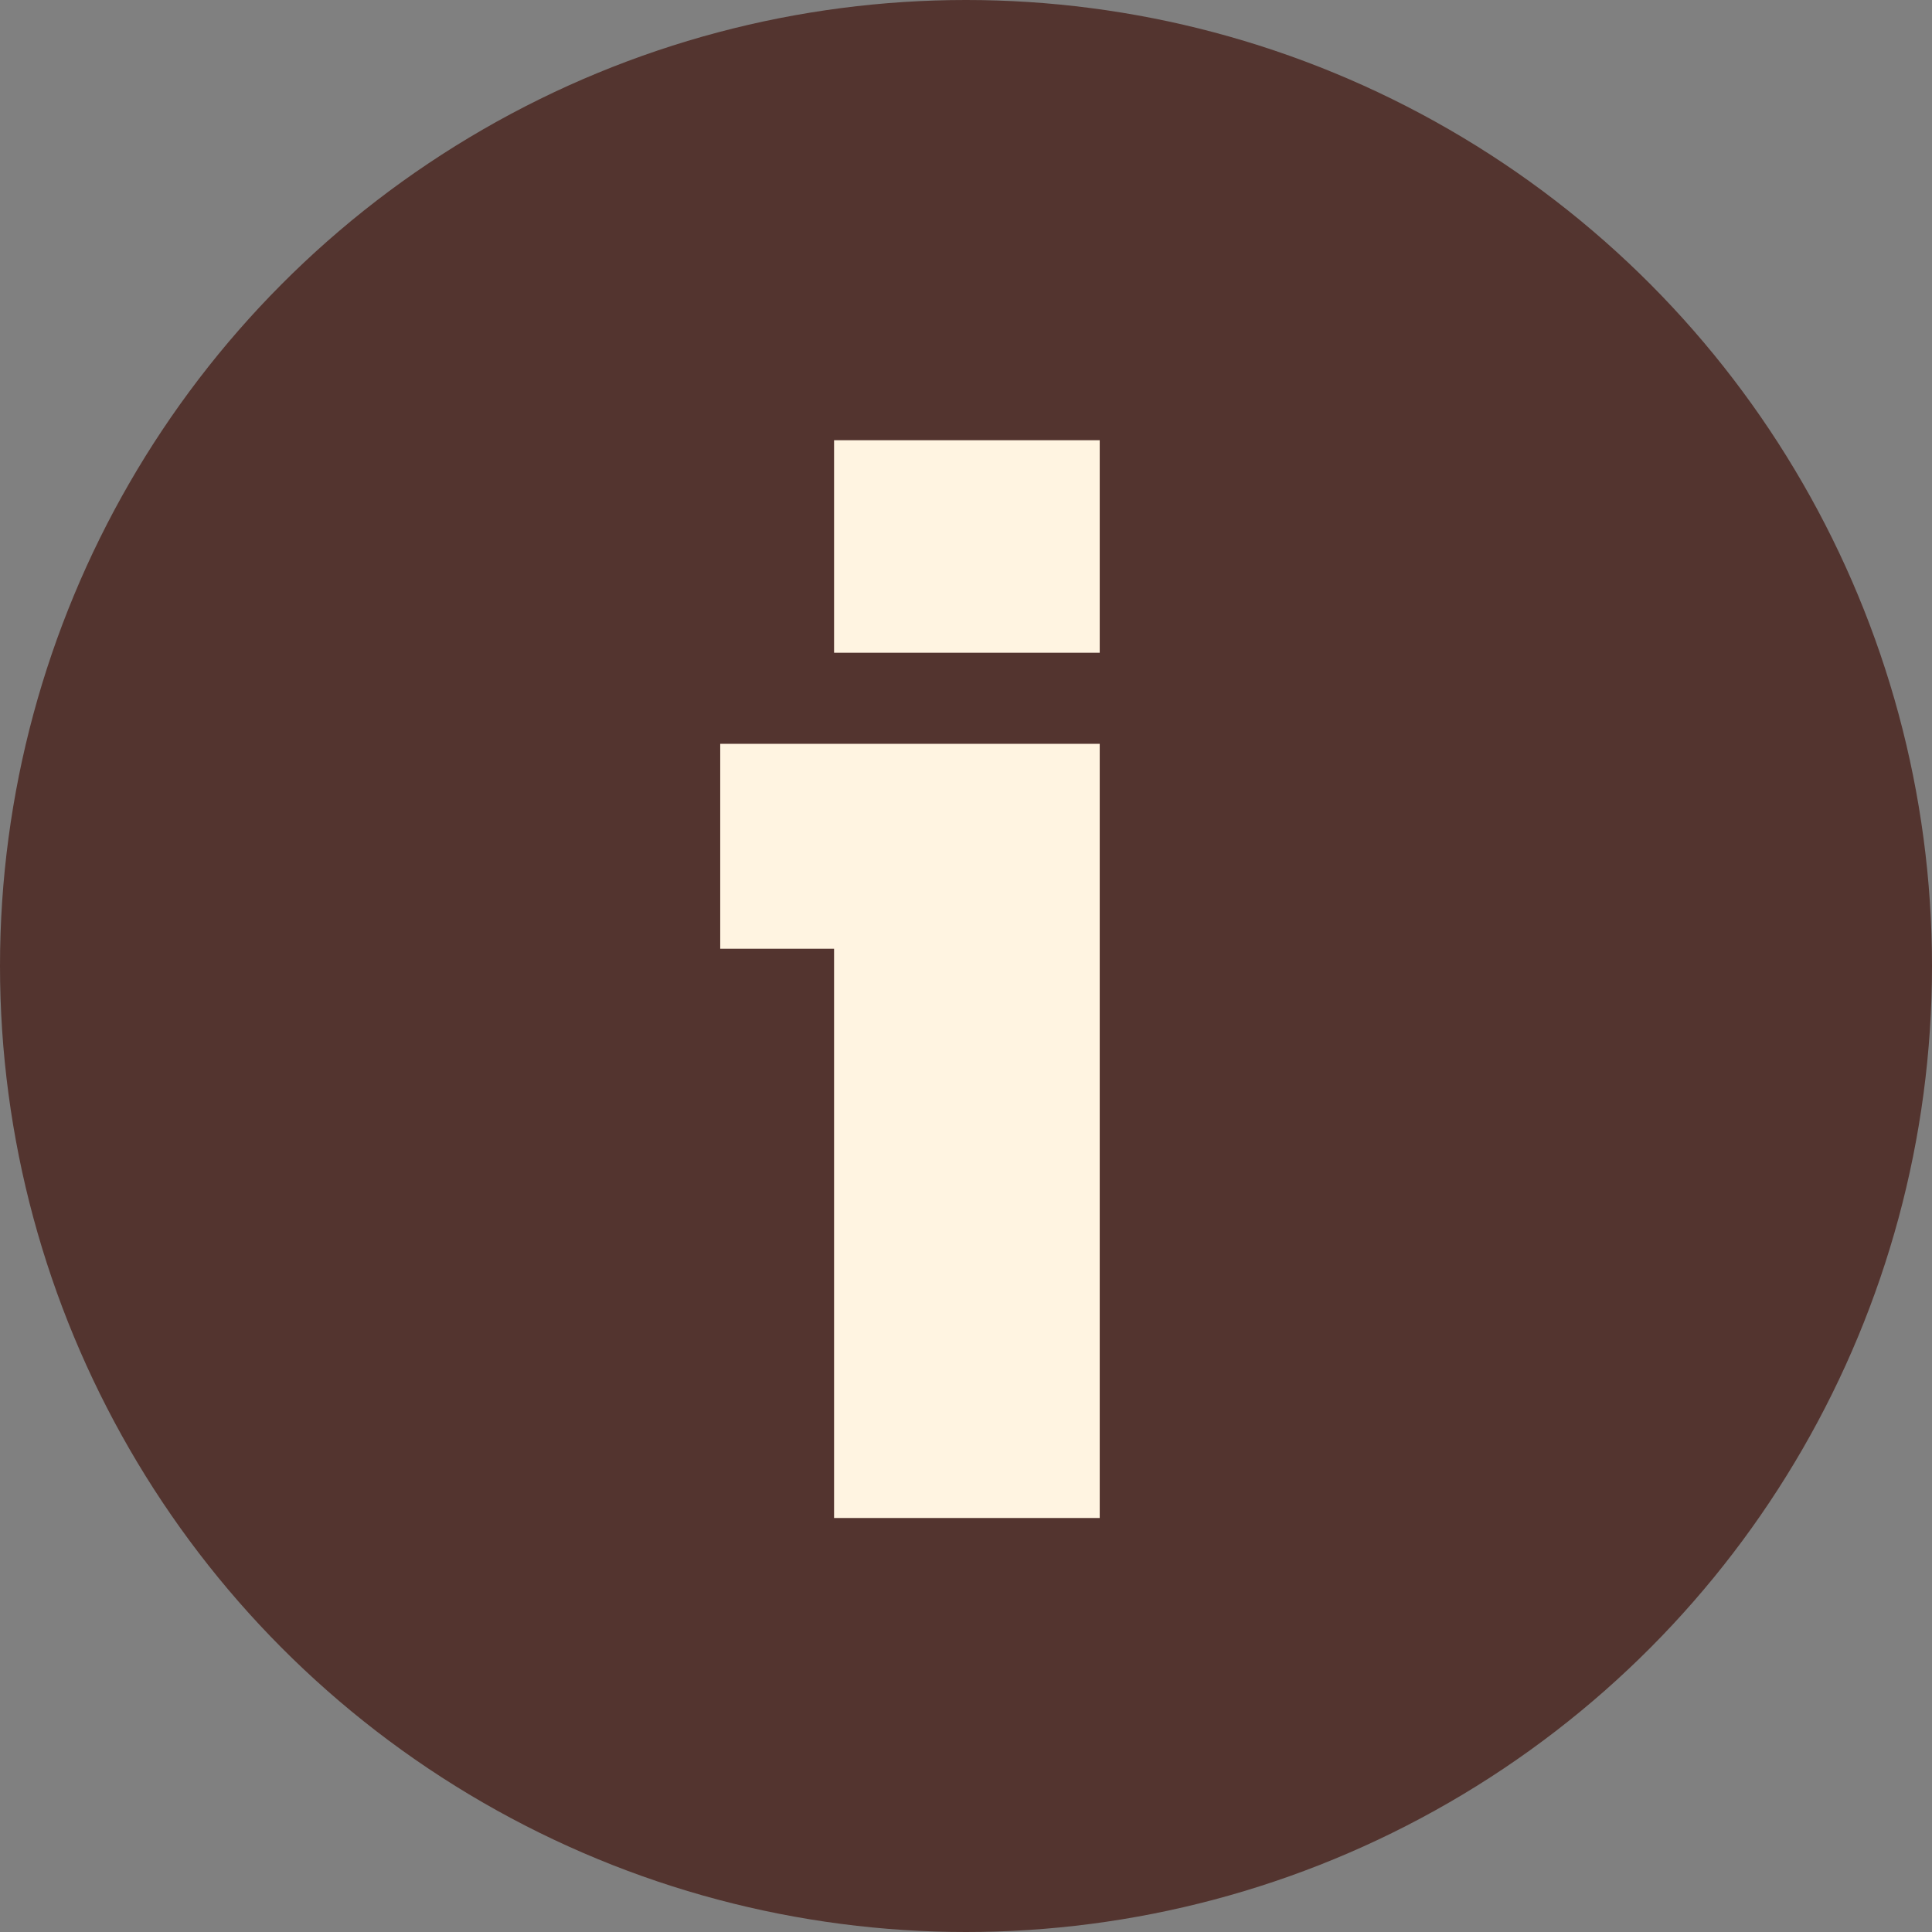 <svg width="14" height="14" fill="none" xmlns="http://www.w3.org/2000/svg"><rect width="100%" height="100%" fill="#808080" stroke="none"/><circle cx="7" cy="7" r="7" fill="#53342F"/><path d="M7.969 5.39V11H6.044V6.875h-.825V5.39h2.75zm-1.925-2.2h1.925v1.54H6.044V3.19z" fill="#FFF4E1"/></svg>